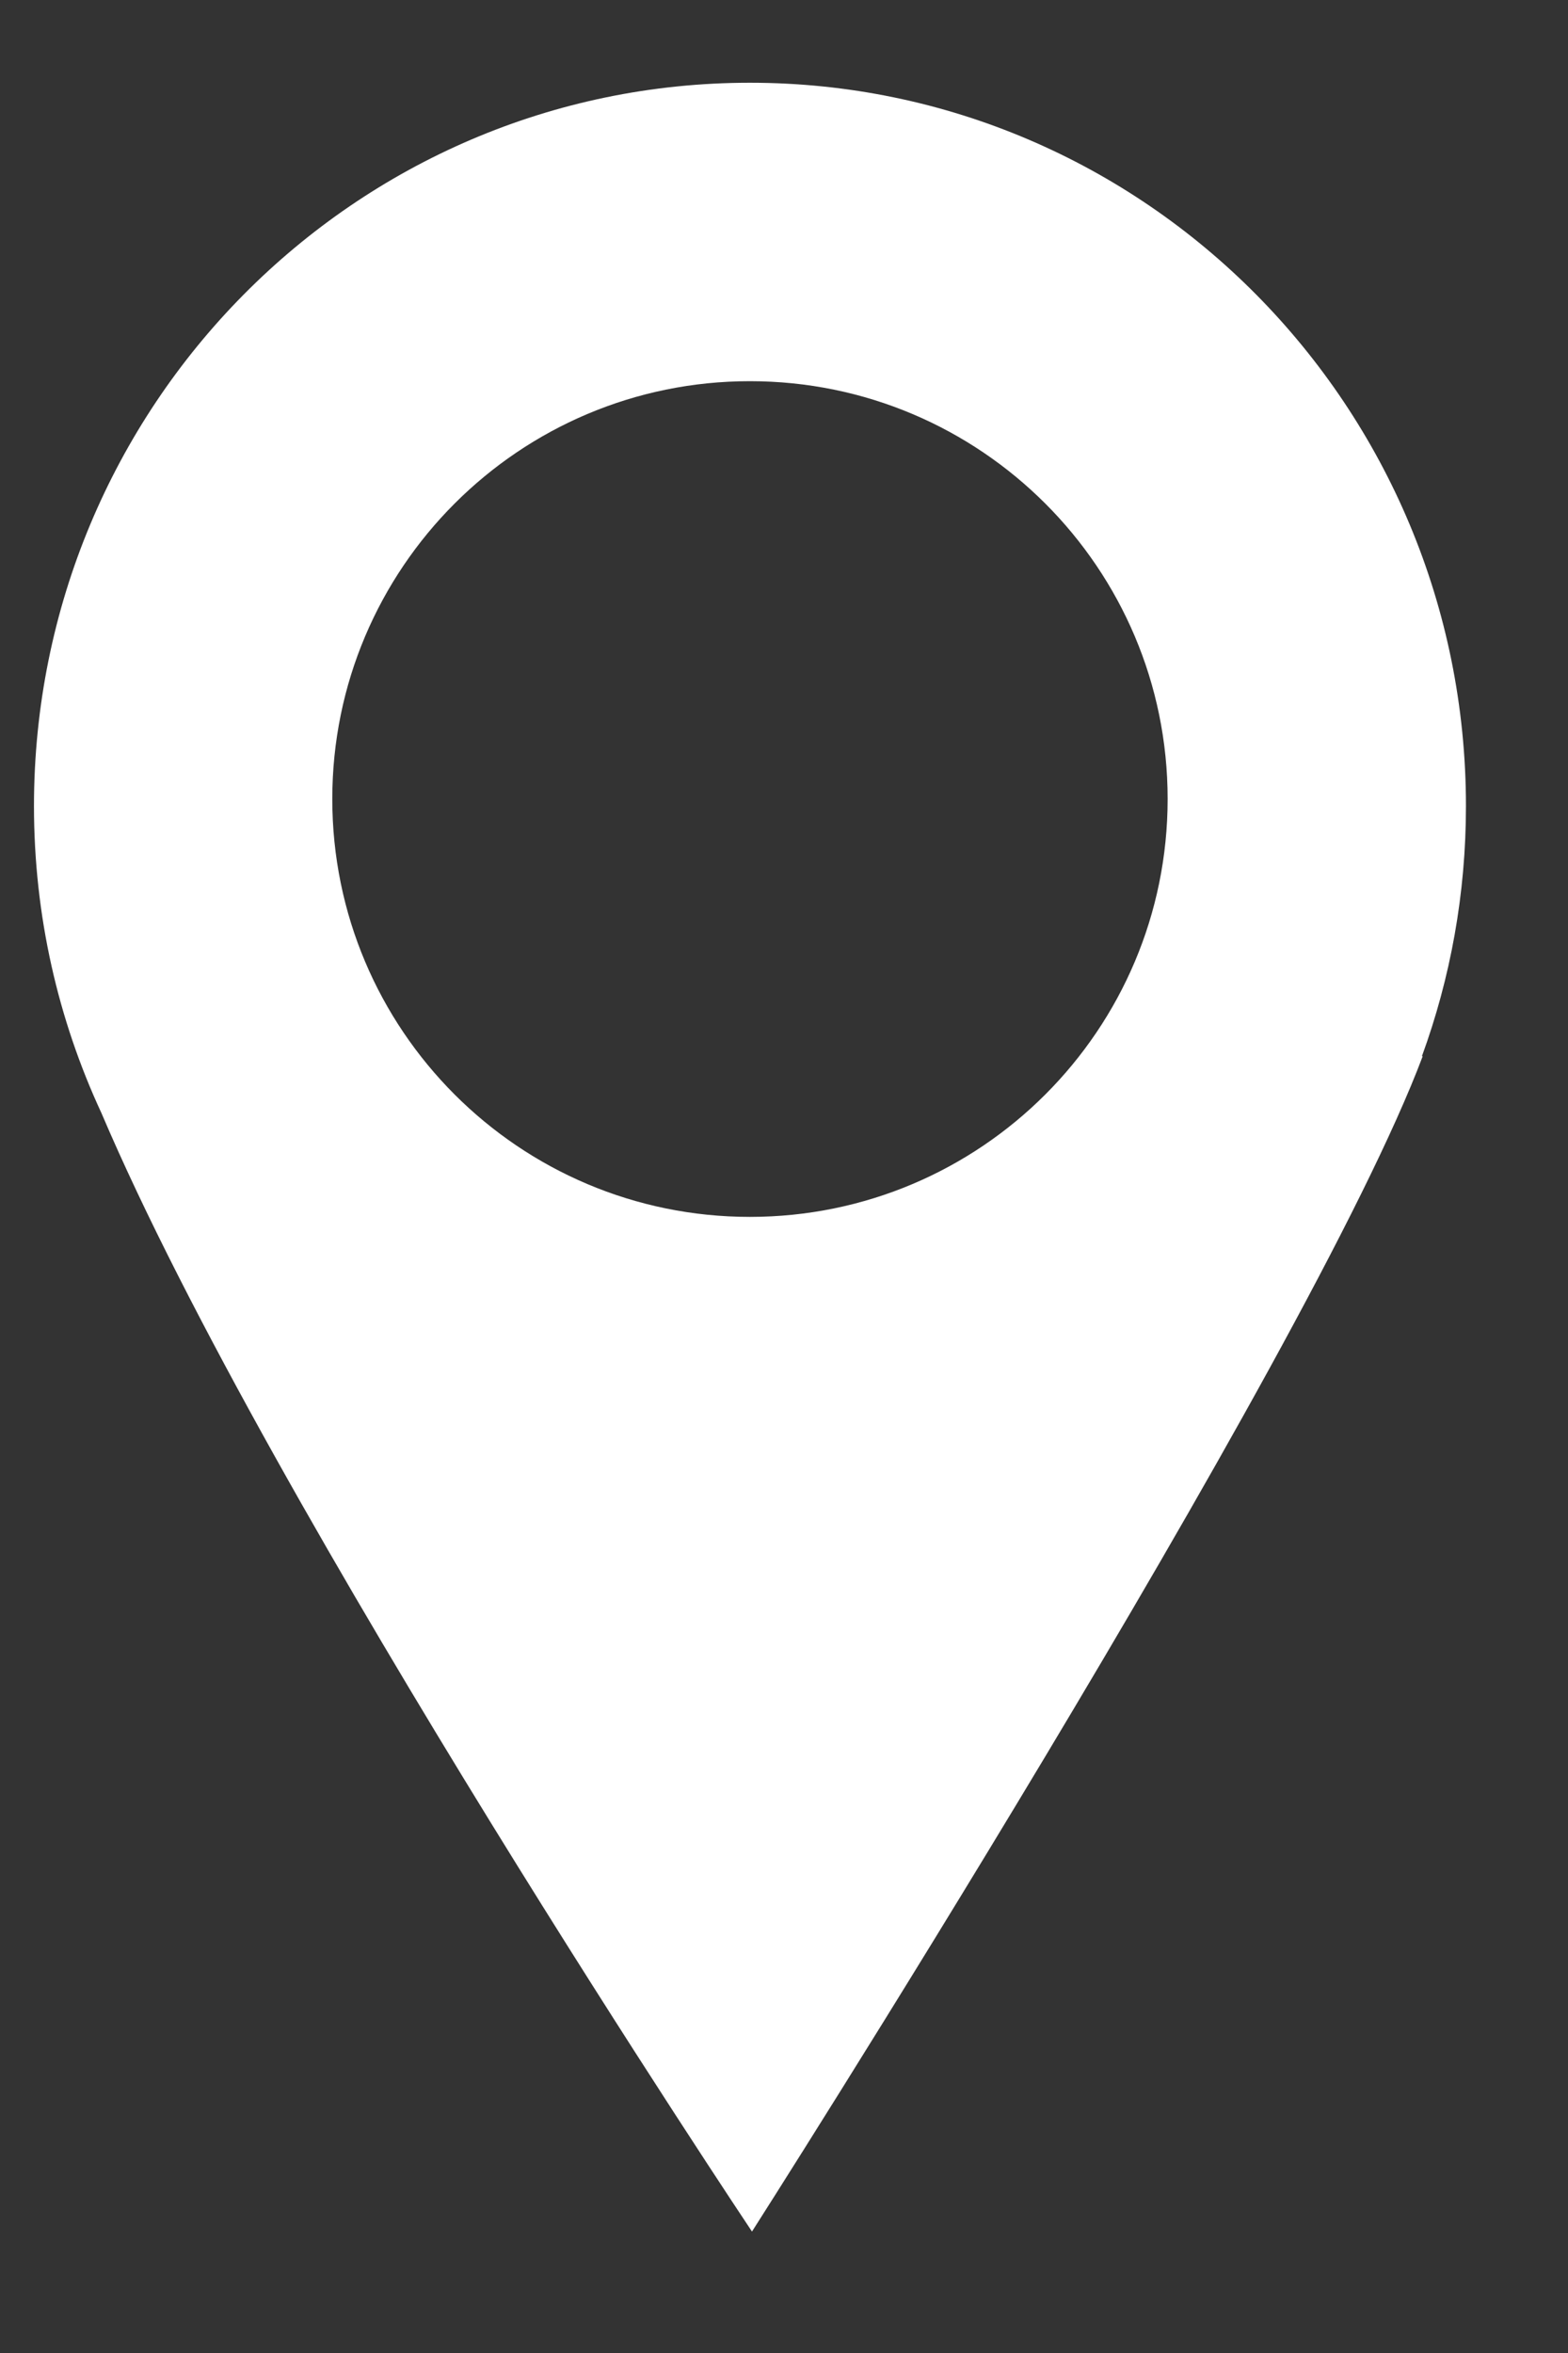 <svg width="12" height="18" viewBox="0 0 12 18" fill="none" xmlns="http://www.w3.org/2000/svg">
<rect x="0" y="0" width="12" height="18" fill="#333333" stroke="none"/>
<path fill-rule="evenodd" clip-rule="evenodd" d="M5.755 17.071C5.755 17.071 2.078 11.572 0.776 8.514C0.445 7.801 0.26 7.006 0.26 6.166C0.26 3.11 2.713 0.633 5.739 0.633C8.765 0.633 11.219 3.11 11.219 6.166C11.219 6.839 11.1 7.483 10.882 8.08H10.888C10.016 10.399 5.755 17.071 5.755 17.071ZM8.936 6.112C8.936 7.878 7.505 9.309 5.739 9.309C3.974 9.309 2.543 7.878 2.543 6.112C2.543 4.347 3.974 2.916 5.739 2.916C7.505 2.916 8.936 4.347 8.936 6.112Z" fill="white"/>
</svg>
